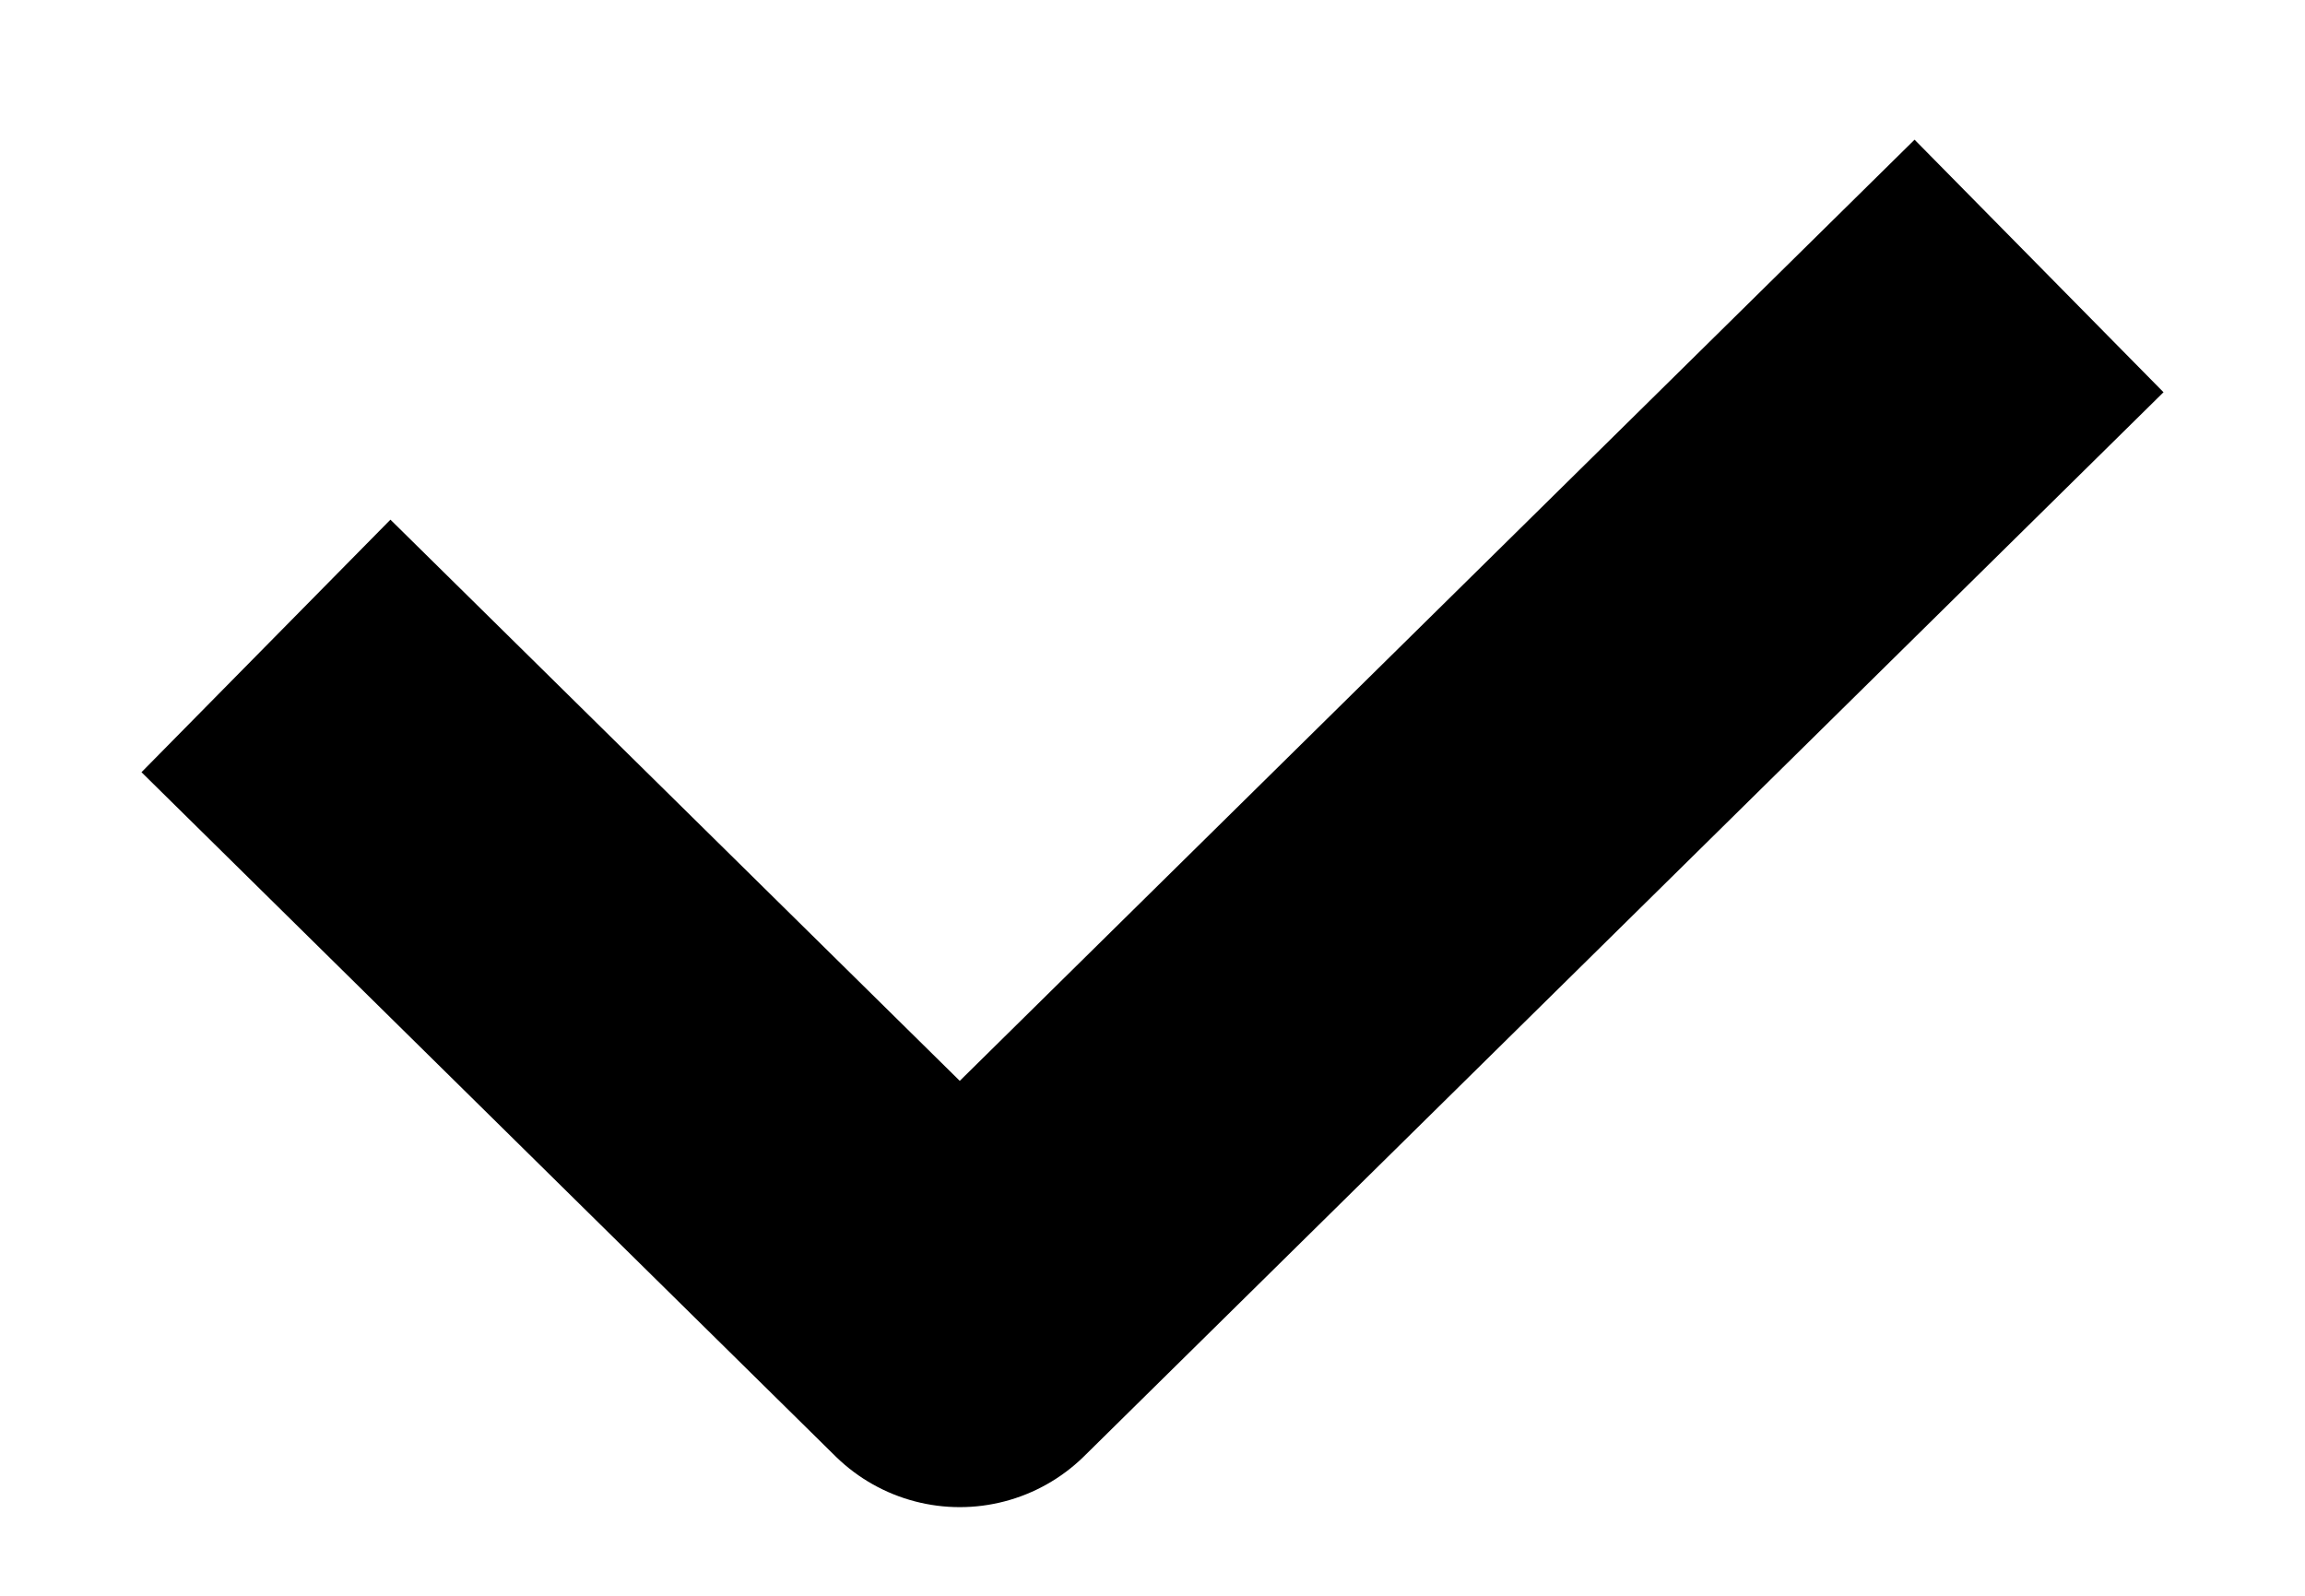 <svg width="26" height="18" viewBox="0 0 26 18" xmlns="http://www.w3.org/2000/svg">
    <path d="M3 7.286L10.826 15L23 3" stroke="black" stroke-width="4" stroke-linejoin="round"
          style="fill:none !important;"/>
</svg>